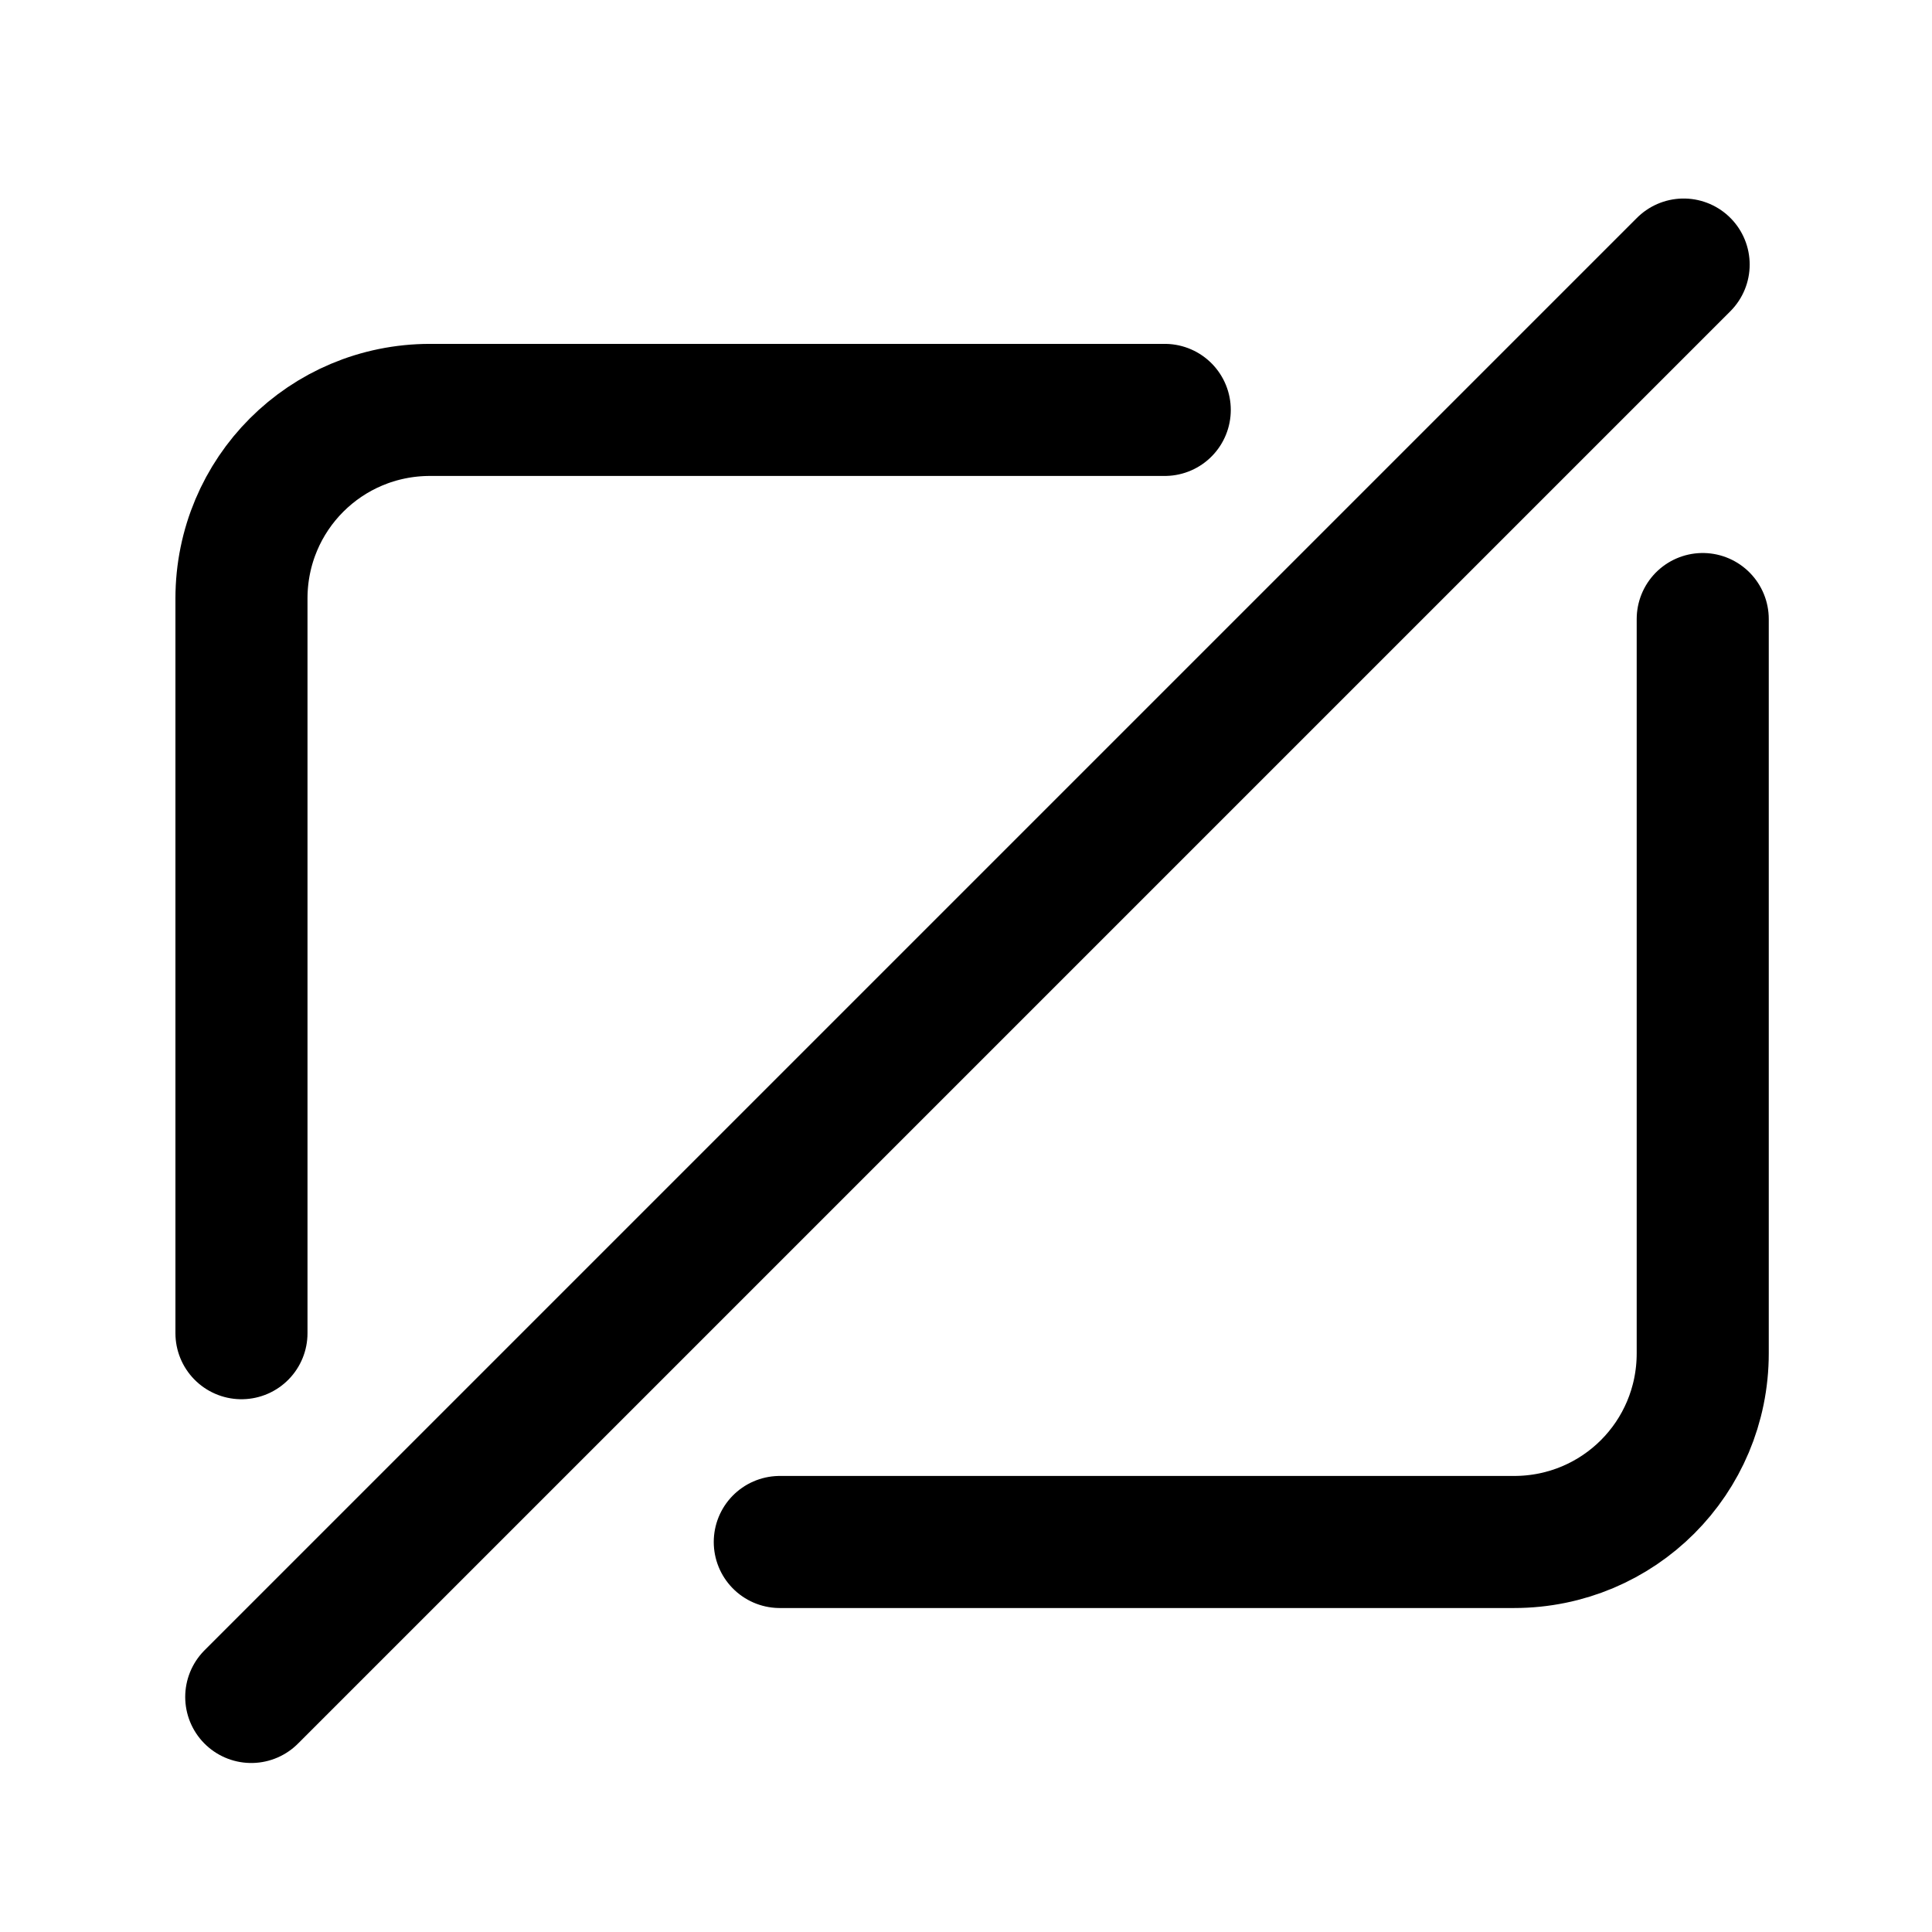<?xml version="1.0" encoding="UTF-8"?>
<svg version="1.1" viewBox="0 0 512 512" xmlns="http://www.w3.org/2000/svg">
 <g fill="none" stroke="#000" stroke-linecap="round" stroke-width="35">
  <path d="m308.67 108.63h-194.68c-27.7 0-50 22.3-50 50v194.68m142.66 55.332h194.59c27.7 0 50-22.3 50-50v-194.59"/>
  <path d="m66.583 449.71 379.6-379.6"/>
 </g>
</svg>